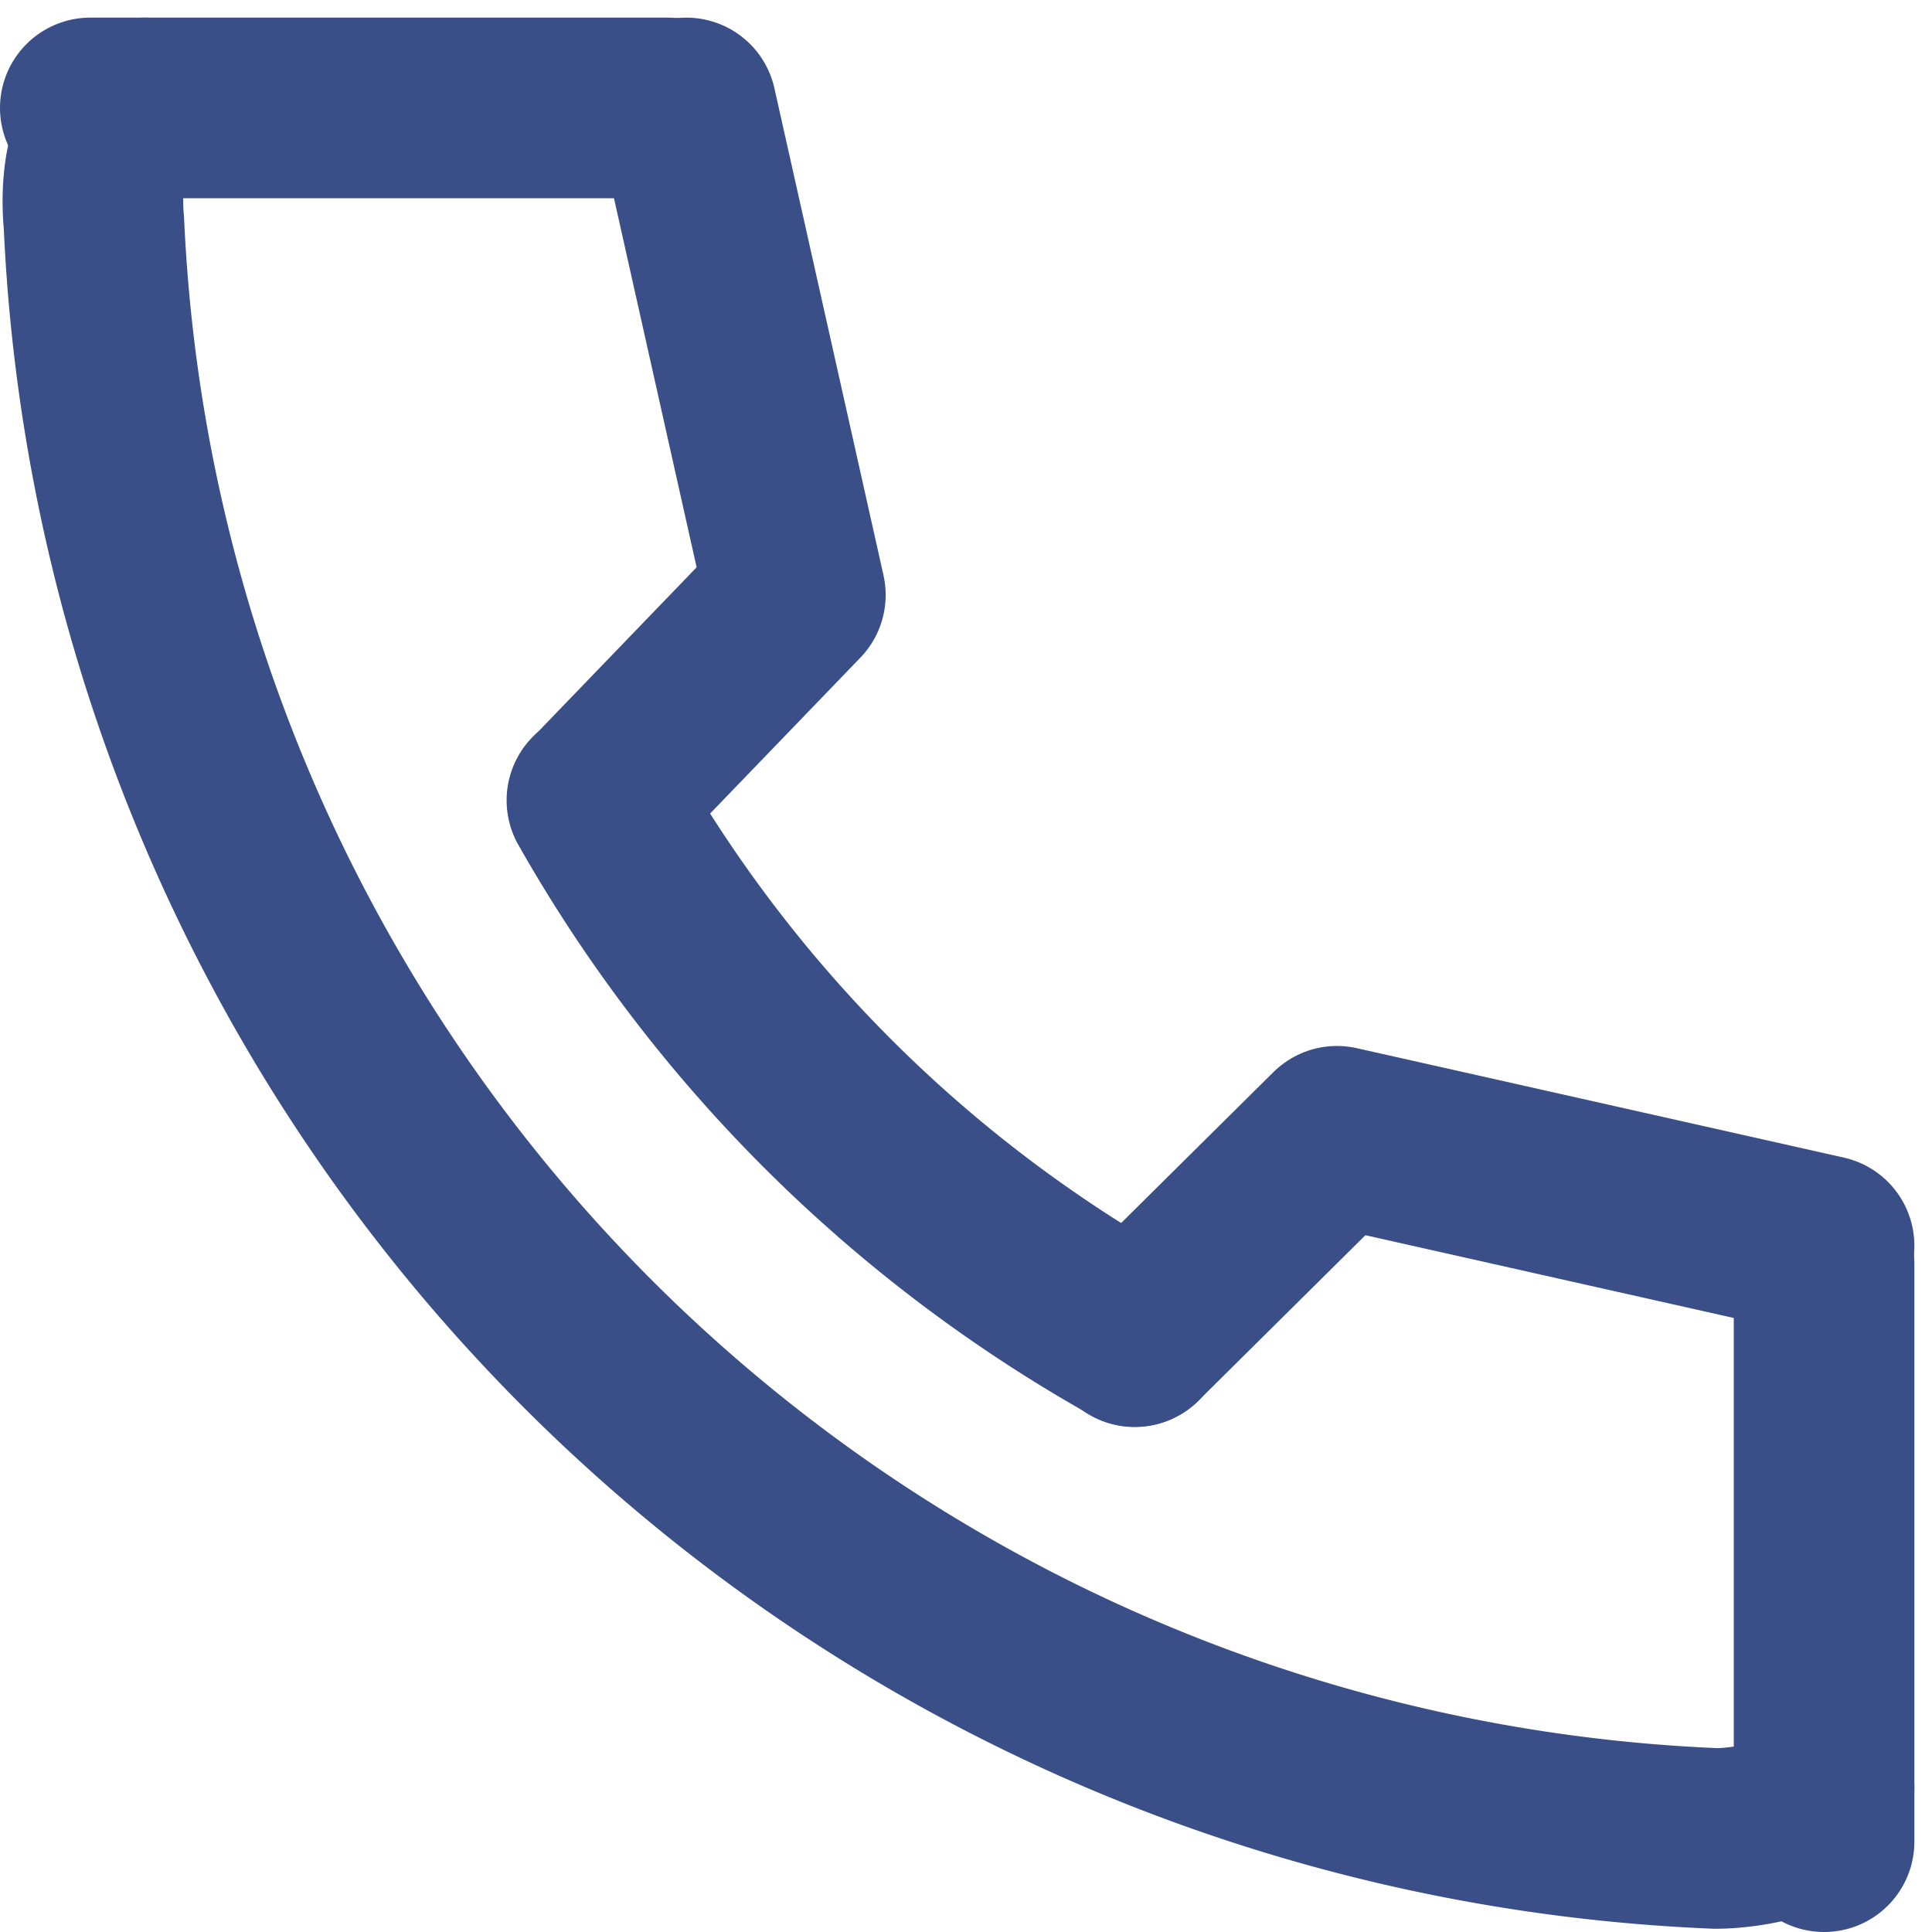 <svg xmlns="http://www.w3.org/2000/svg" width="26.744" height="26.744" viewBox="0 0 26.744 26.744">
  <g id="ico_tel" transform="translate(-4.75 -4.506)">
    <path id="パス_4" data-name="パス 4" d="M8.762,8c-.7.128-.75,1.065-.7,1.59A23.433,23.433,0,0,0,30.512,31.955c.487,0,1.5-.18,1.5-.705" transform="translate(-2.012 -2)" fill="none" stroke="#3a4e87" stroke-linecap="round" stroke-miterlimit="10" stroke-width="2.5"/>
    <path id="パス_5" data-name="パス 5" d="M17.35,20.78A19.56,19.56,0,0,0,24.8,28.2" transform="translate(-4.337 -5.195)" fill="none" stroke="#3a4e87" stroke-linecap="round" stroke-miterlimit="10" stroke-width="2.5"/>
    <path id="パス_6" data-name="パス 6" d="M36.82,28.495,30.077,26.98l-2.8,2.775" transform="translate(-6.82 -6.745)" fill="none" stroke="#3a4e87" stroke-linecap="round" stroke-linejoin="round" stroke-width="2.5"/>
    <path id="パス_7" data-name="パス 7" d="M18.59,8,20.1,14.742,17.36,17.585" transform="translate(-4.34 -2)" fill="none" stroke="#3a4e87" stroke-linecap="round" stroke-linejoin="round" stroke-width="2.5"/>
    <line id="線_24" data-name="線 24" x2="8" transform="translate(6 6)" fill="none" stroke="#3a4e87" stroke-linecap="round" stroke-miterlimit="10" stroke-width="2.5"/>
    <line id="線_25" data-name="線 25" y2="8" transform="translate(30 22)" fill="none" stroke="#3a4e87" stroke-linecap="round" stroke-miterlimit="10" stroke-width="2.5"/>
  </g>
</svg>
